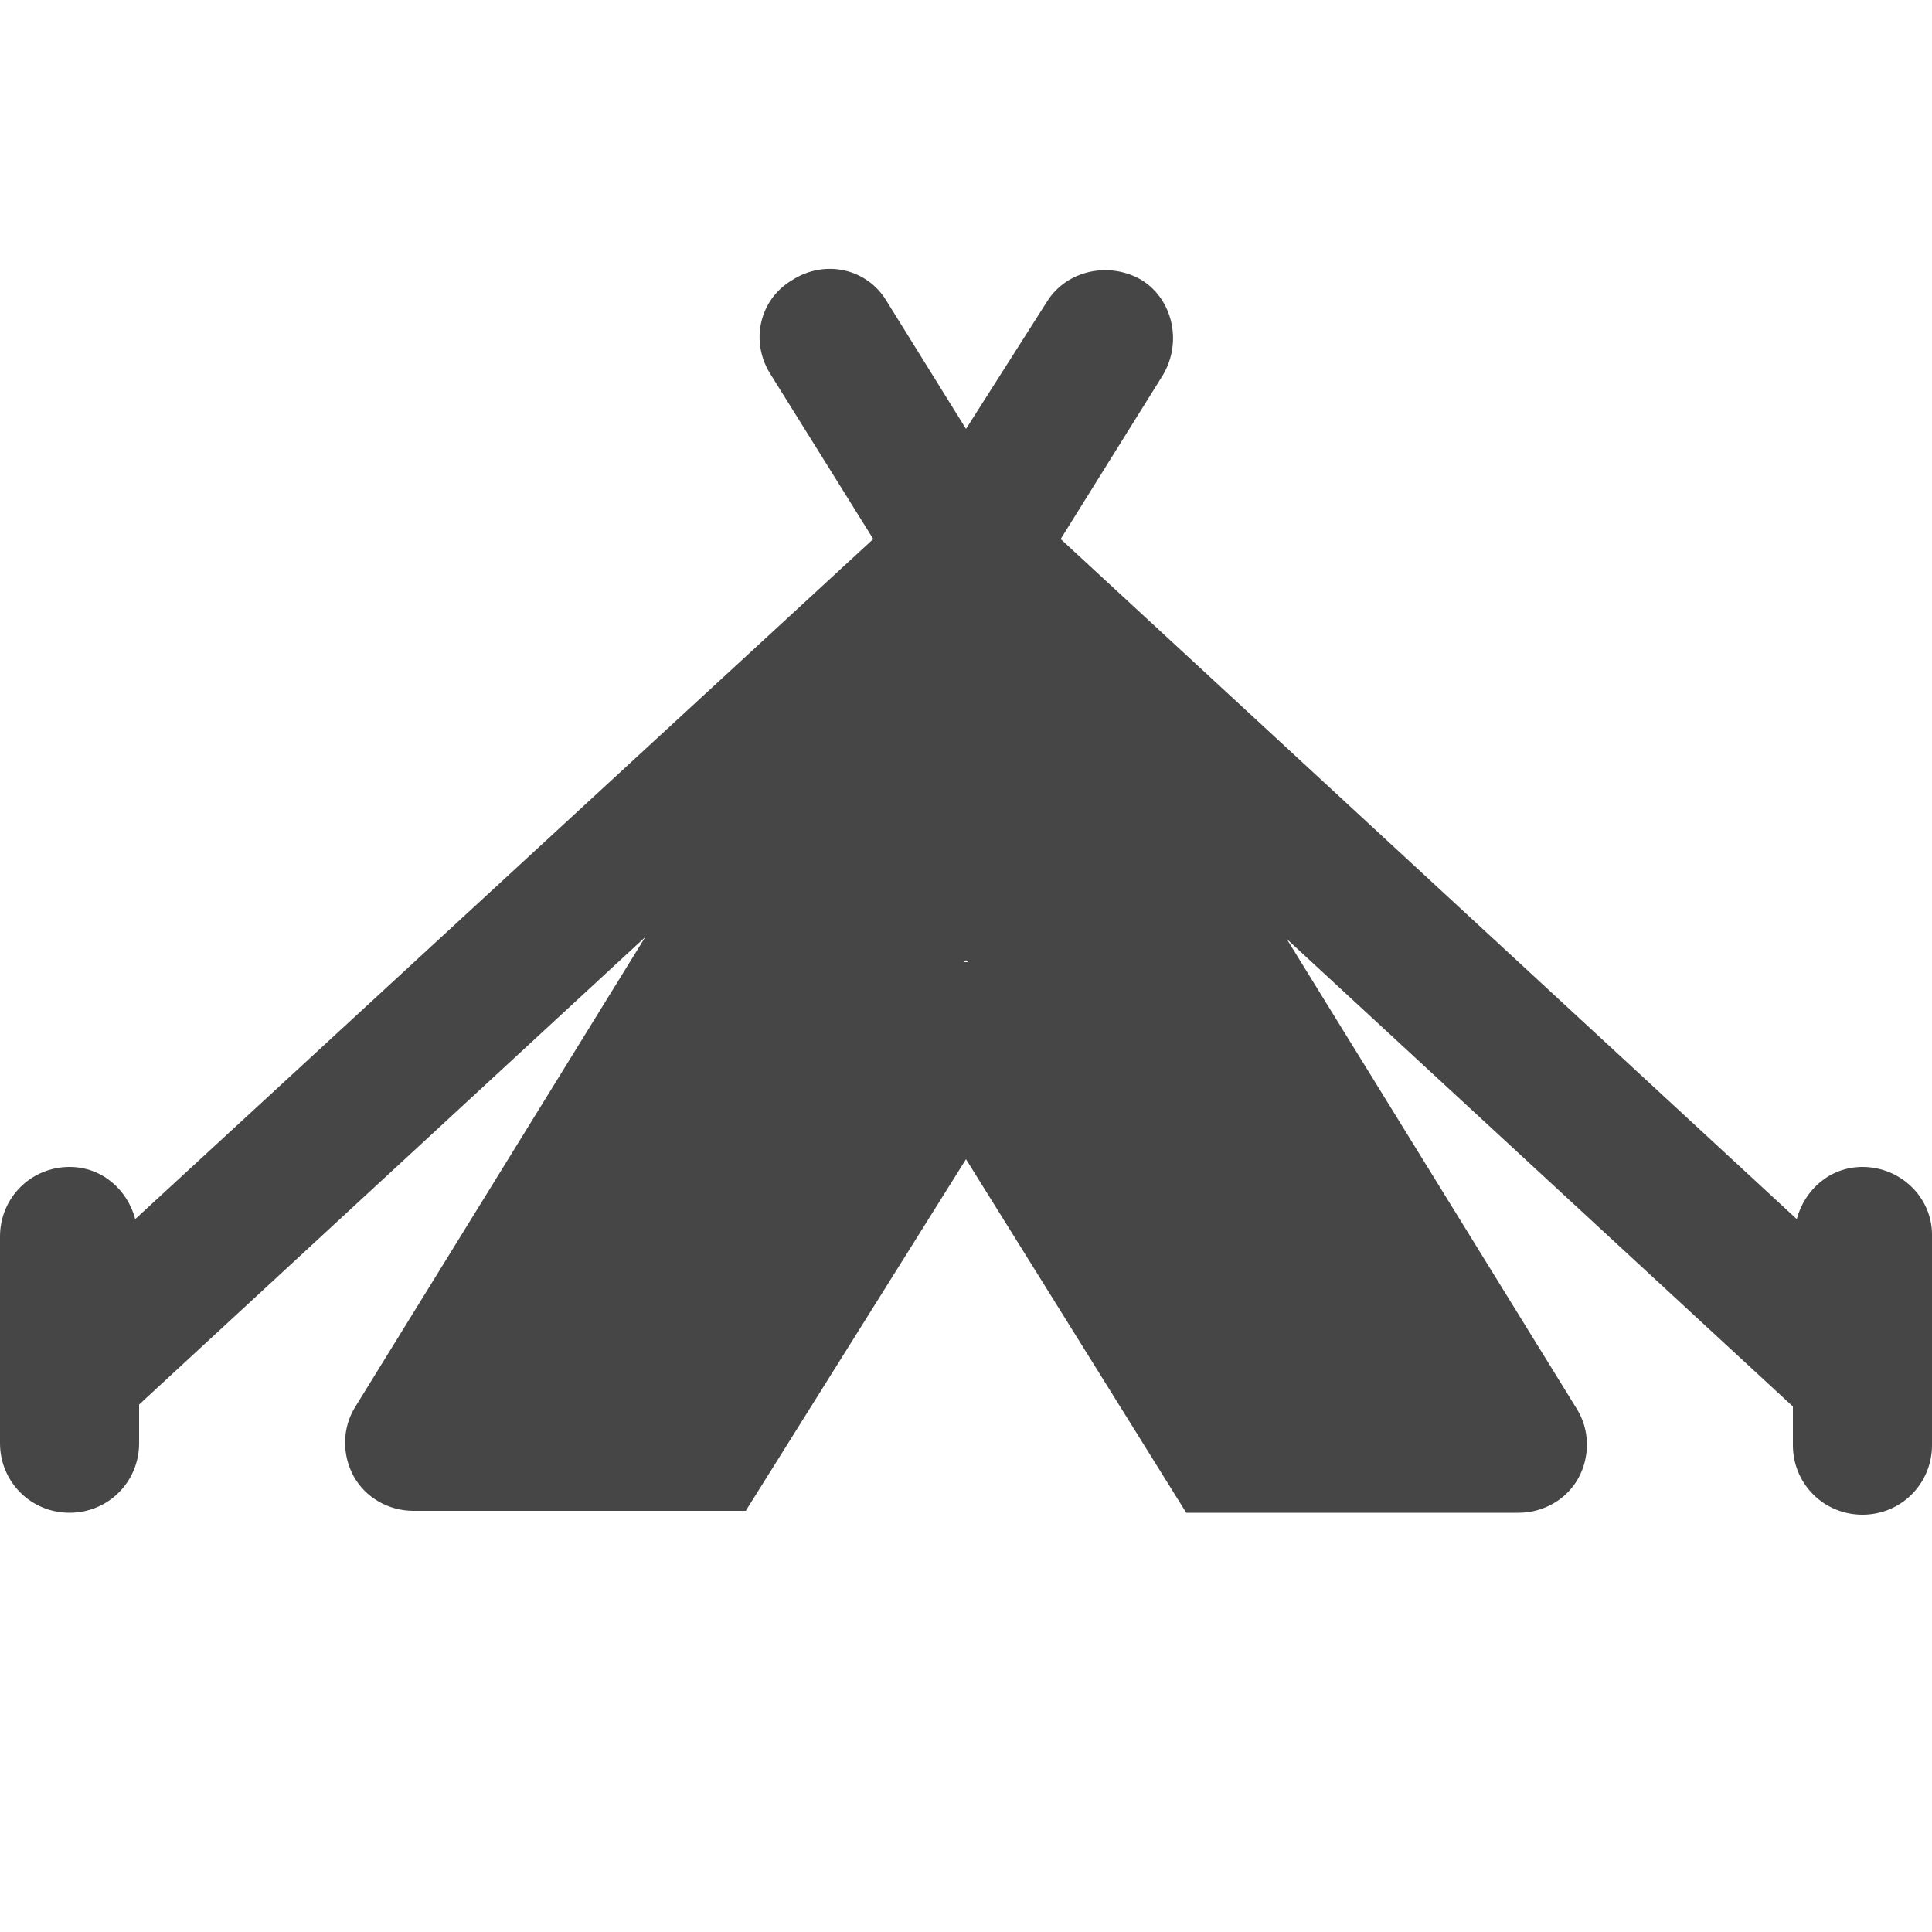 <svg version="1.1" id="レイヤー_1" xmlns="http://www.w3.org/2000/svg" x="0" y="0" viewBox="0 0 100 100" xml:space="preserve"><style type="text/css"/><path d="M96.4 60.4c-1.7 0-3 1.2-3.4 2.7L54.9 27.9l5.3-8.5c1-1.7.5-3.9-1.1-4.9-1.7-1-3.9-.5-4.9 1.1L50 22.2l-4.1-6.6c-1-1.7-3.2-2.2-4.9-1.1-1.7 1-2.2 3.2-1.1 4.9l5.3 8.5L7 63.1c-.4-1.5-1.7-2.7-3.4-2.7C1.6 60.4 0 62 0 64v10.7c0 2 1.6 3.6 3.6 3.6s3.6-1.6 3.6-3.6v-2l26.2-24.2-15 24.3c-.7 1.1-.7 2.5-.1 3.6s1.8 1.8 3.1 1.8h17.2L50 60l11.4 18.3h17.2c1.3 0 2.5-.7 3.1-1.8.6-1.1.6-2.5-.1-3.6l-15-24.3 26.2 24.2v2c0 2 1.6 3.6 3.6 3.6s3.6-1.6 3.6-3.6V63.9c0-1.9-1.6-3.5-3.6-3.5zM49.9 49.8l.1-.1.1.1h-.2z" fill="#464646"/></svg>